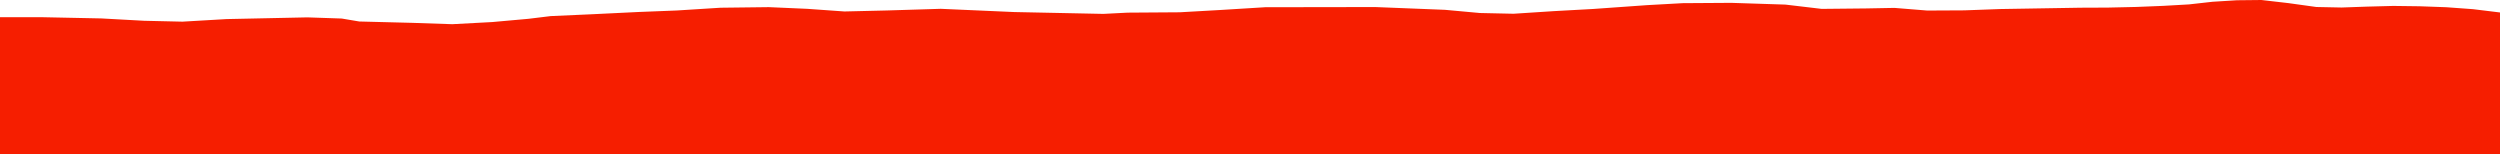 <?xml version="1.0" encoding="iso-8859-1"?>
<!DOCTYPE svg PUBLIC "-//W3C//DTD SVG 1.0//EN"
"http://www.w3.org/TR/2001/
REC-SVG-20010904/DTD/svg10.dtd">

<svg viewBox="0 0 30324.414 1872.703" preserveAspectRatio="none" xmlns="http://www.w3.org/2000/svg" xmlns:xlink="http://www.w3.org/1999/xlink">
  <polygon points="0,1872.703 0,208.583  505.893,208.583 1227.912,223.458 1749.157,252.013 2213.267,262.755 2749.074,231.425 3728.276,210.692 4144.952,224.782 4358.094,260.746 5001.839,277.145 5485.577,293.44 5970.1,267.572 6409.966,228.138 6679.735,195.24 7176.532,173.044 7745.957,145.356 8208.19,127.249 8740.132,93.725 9326.118,86.664 9791.791,107.101 10242.978,139.159 10758.556,126.921 11410.99,106.912 12303.149,146.151 13383.766,168.441 13678.16,153.372 14309.733,149.01 14796.104,121.515 15346.581,87.655 16681.243,85.581 17527.114,119.098 17950.639,157.759 18359.395,166.745 18847.902,135.024 19324.905,108.756 19981.437,62.225 20411.091,38.444 20999.594,34.612 21656.689,55.739 22096.323,107.784 22635.39,102.306 22979.457,95.807 23376.613,127.947 23826.997,125.673 24258.837,109.742 25237.974,93.464 25566.525,92.133 25912.282,84.28 26238.009,71.166 26551.822,53.441 26836.708,21.452 27133.792,3.133 27429.762,0 27756.246,37.555 28097.011,84.897 28402.787,91.191 28708.593,80.402 29029.585,71.891 29350.321,76.03 29670.886,87.556 29996.793,111.257 30324.414,151.245  30324.414,1872.703" style="fill:#f61e00;stroke-width:1" />
</svg>